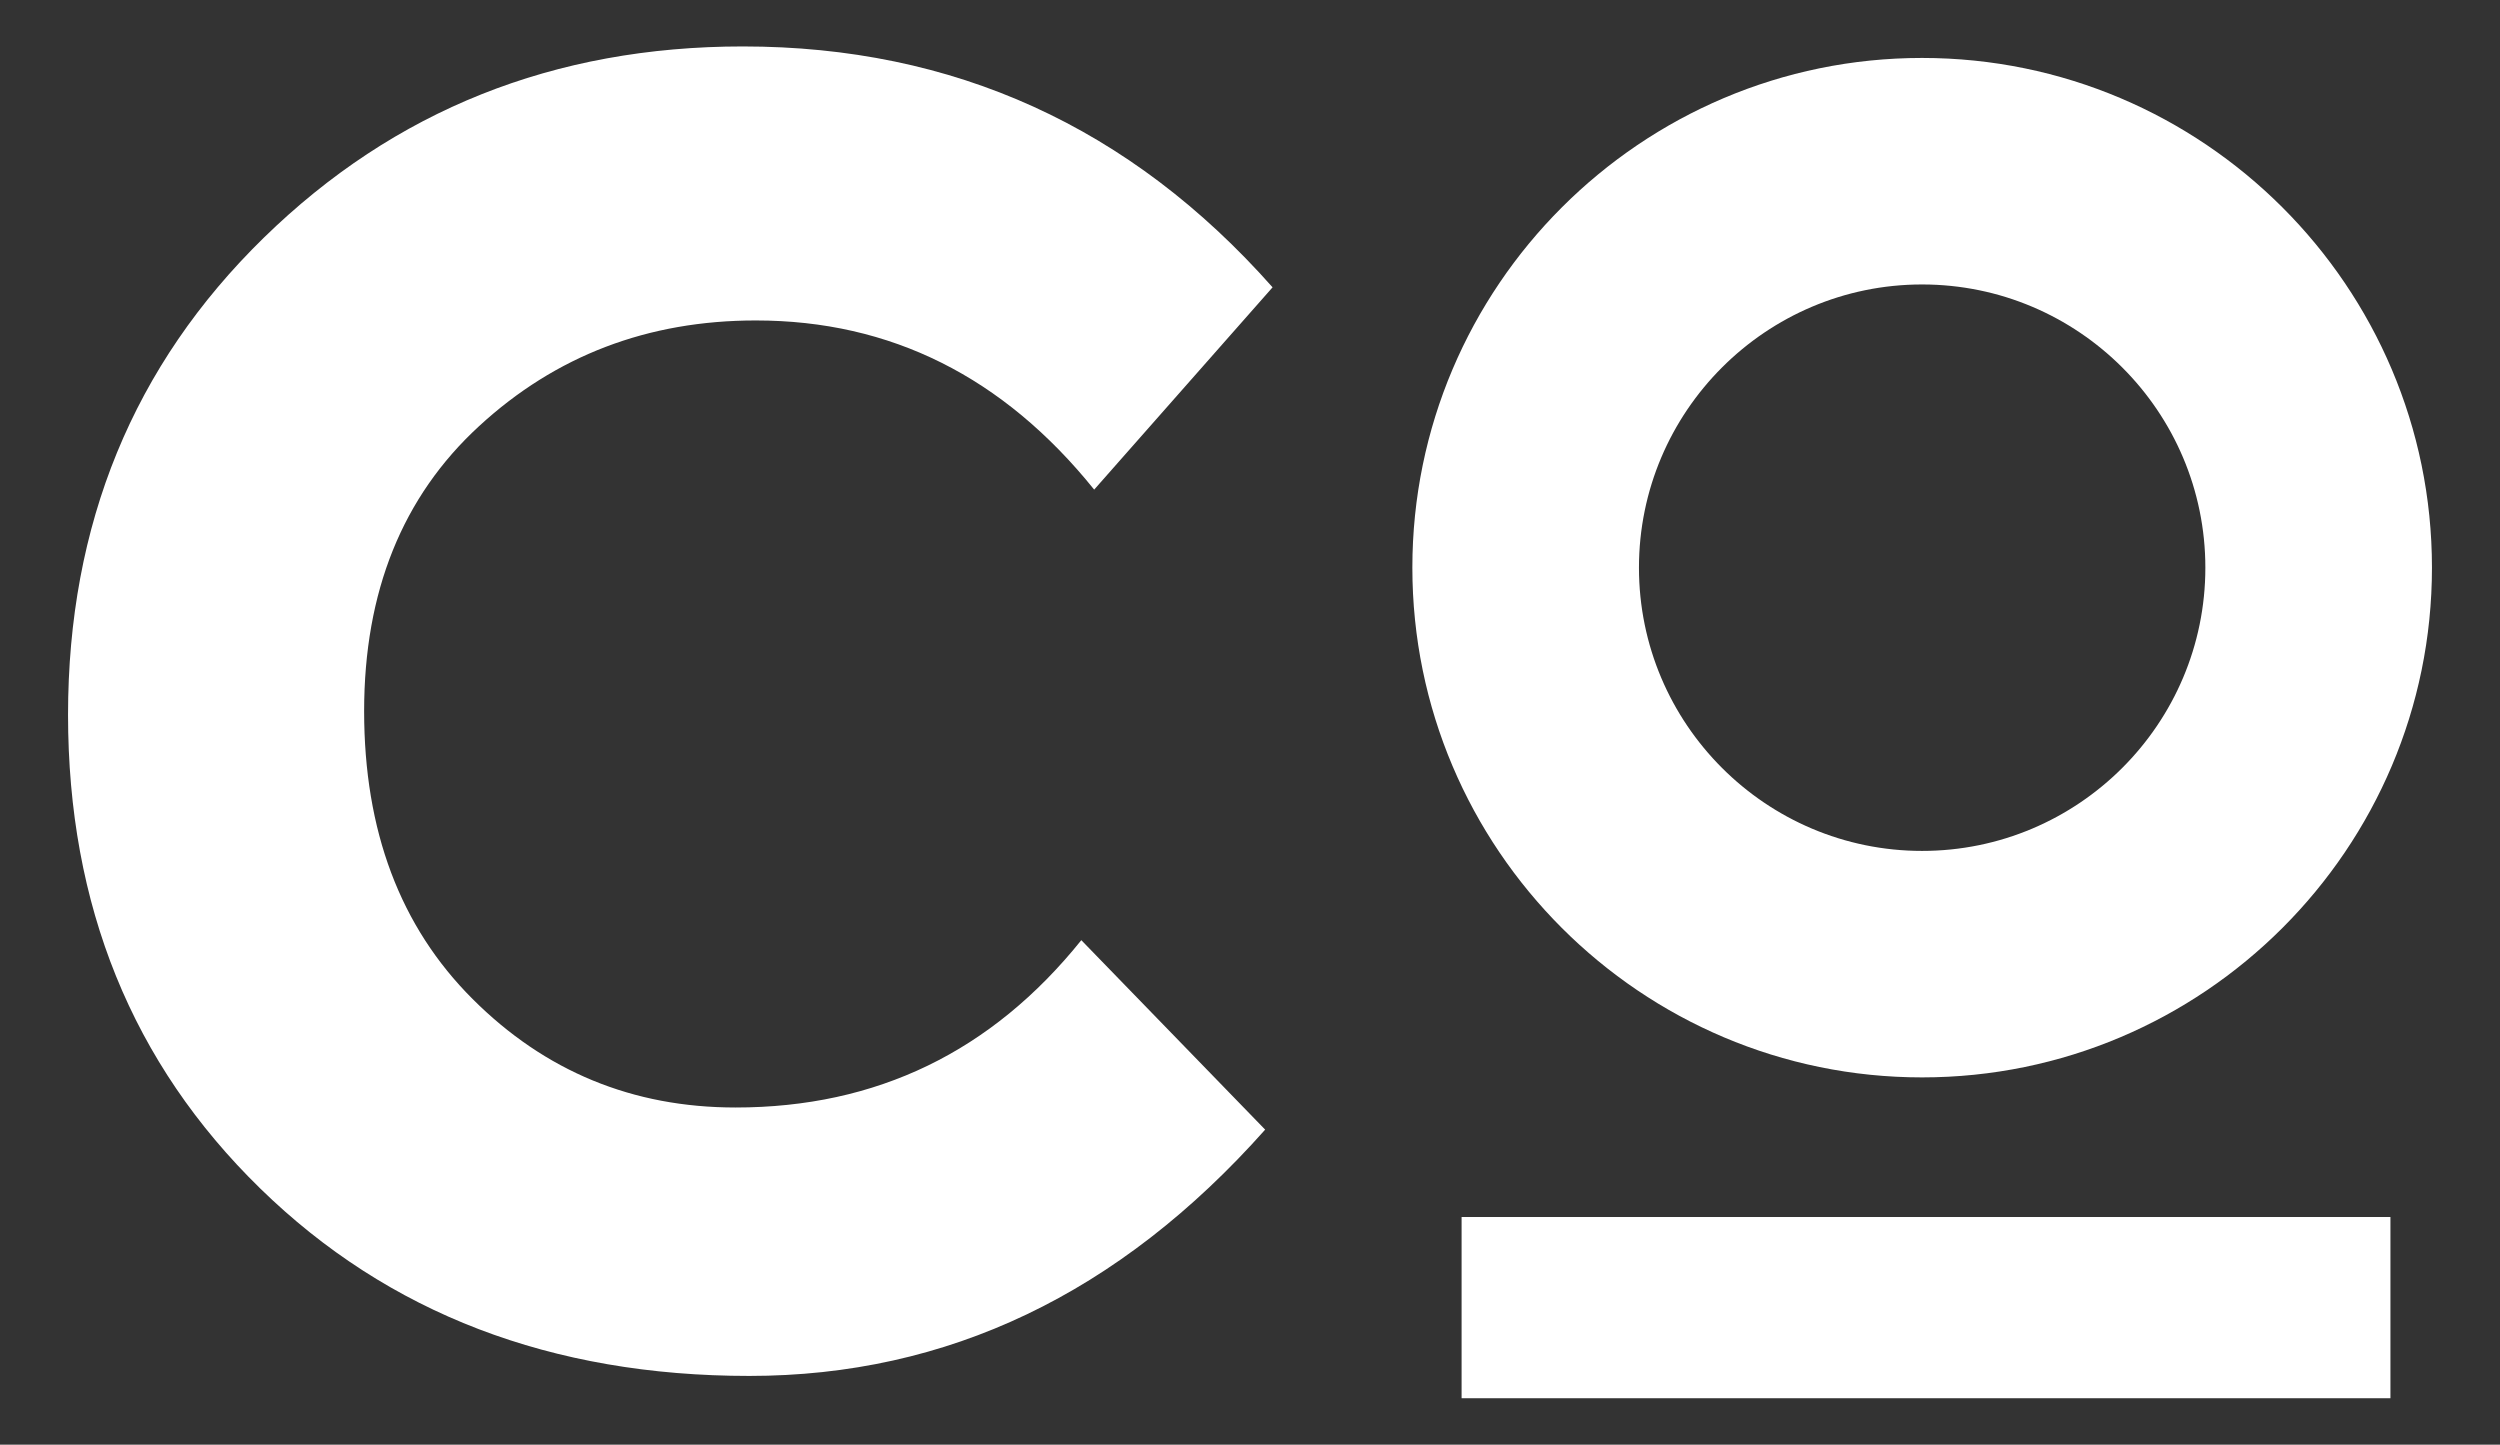 <?xml version="1.0" encoding="utf-8"?>
<!-- Generator: Adobe Illustrator 16.0.0, SVG Export Plug-In . SVG Version: 6.00 Build 0)  -->
<!DOCTYPE svg PUBLIC "-//W3C//DTD SVG 1.1//EN" "http://www.w3.org/Graphics/SVG/1.1/DTD/svg11.dtd">
<svg version="1.1" id="Layer_1" xmlns="http://www.w3.org/2000/svg" xmlns:xlink="http://www.w3.org/1999/xlink" x="0px" y="0px"
	 width="84.95px" height="49.09px" viewBox="0 0 84.95 49.09" enable-background="new 0 0 84.95 49.09" xml:space="preserve">
<rect x="0" y="0" width="84.95" height="49.09" fill="#333333" stroke="none"/>
<g>
	<g>
		<g>
			<g>
				<path fill="#FFFFFF" d="M24.994,37.633c4.789,0,8.705-1.895,11.749-5.686l6.247,6.438c-4.959,5.58-10.799,8.369-17.527,8.369
					c-6.729,0-12.27-2.123-16.622-6.371c-4.352-4.25-6.529-9.611-6.529-16.092c0-6.475,2.217-11.881,6.653-16.214
					c4.437-4.332,9.864-6.499,16.278-6.499c7.165,0,13.164,2.727,17.999,8.185l-6.062,6.874c-3.085-3.833-6.917-5.748-11.498-5.748
					c-3.668,0-6.802,1.196-9.405,3.593c-2.604,2.395-3.904,5.624-3.904,9.684c0,4.064,1.224,7.322,3.685,9.779
					C18.517,36.403,21.494,37.633,24.994,37.633z"/>
			</g>
		</g>
	</g>
	<g>
		<g>
			<rect x="49.665" y="41.354" fill="#FFFFFF" width="31.562" height="6.158"/>
		</g>
	</g>
	<g>
		<g>
			<path fill="#FFFFFF" d="M65.312,36.61c-9.551,0-17.32-7.77-17.32-17.321c0-9.548,7.769-17.32,17.32-17.32
				c9.554,0,17.326,7.772,17.326,17.32C82.638,28.84,74.866,36.61,65.312,36.61z M65.312,9.666c-5.305,0-9.62,4.318-9.62,9.624
				c0,5.308,4.315,9.624,9.62,9.624c5.309,0,9.626-4.316,9.626-9.624C74.938,13.983,70.621,9.666,65.312,9.666z"/>
		</g>
	</g>
</g>
</svg>
